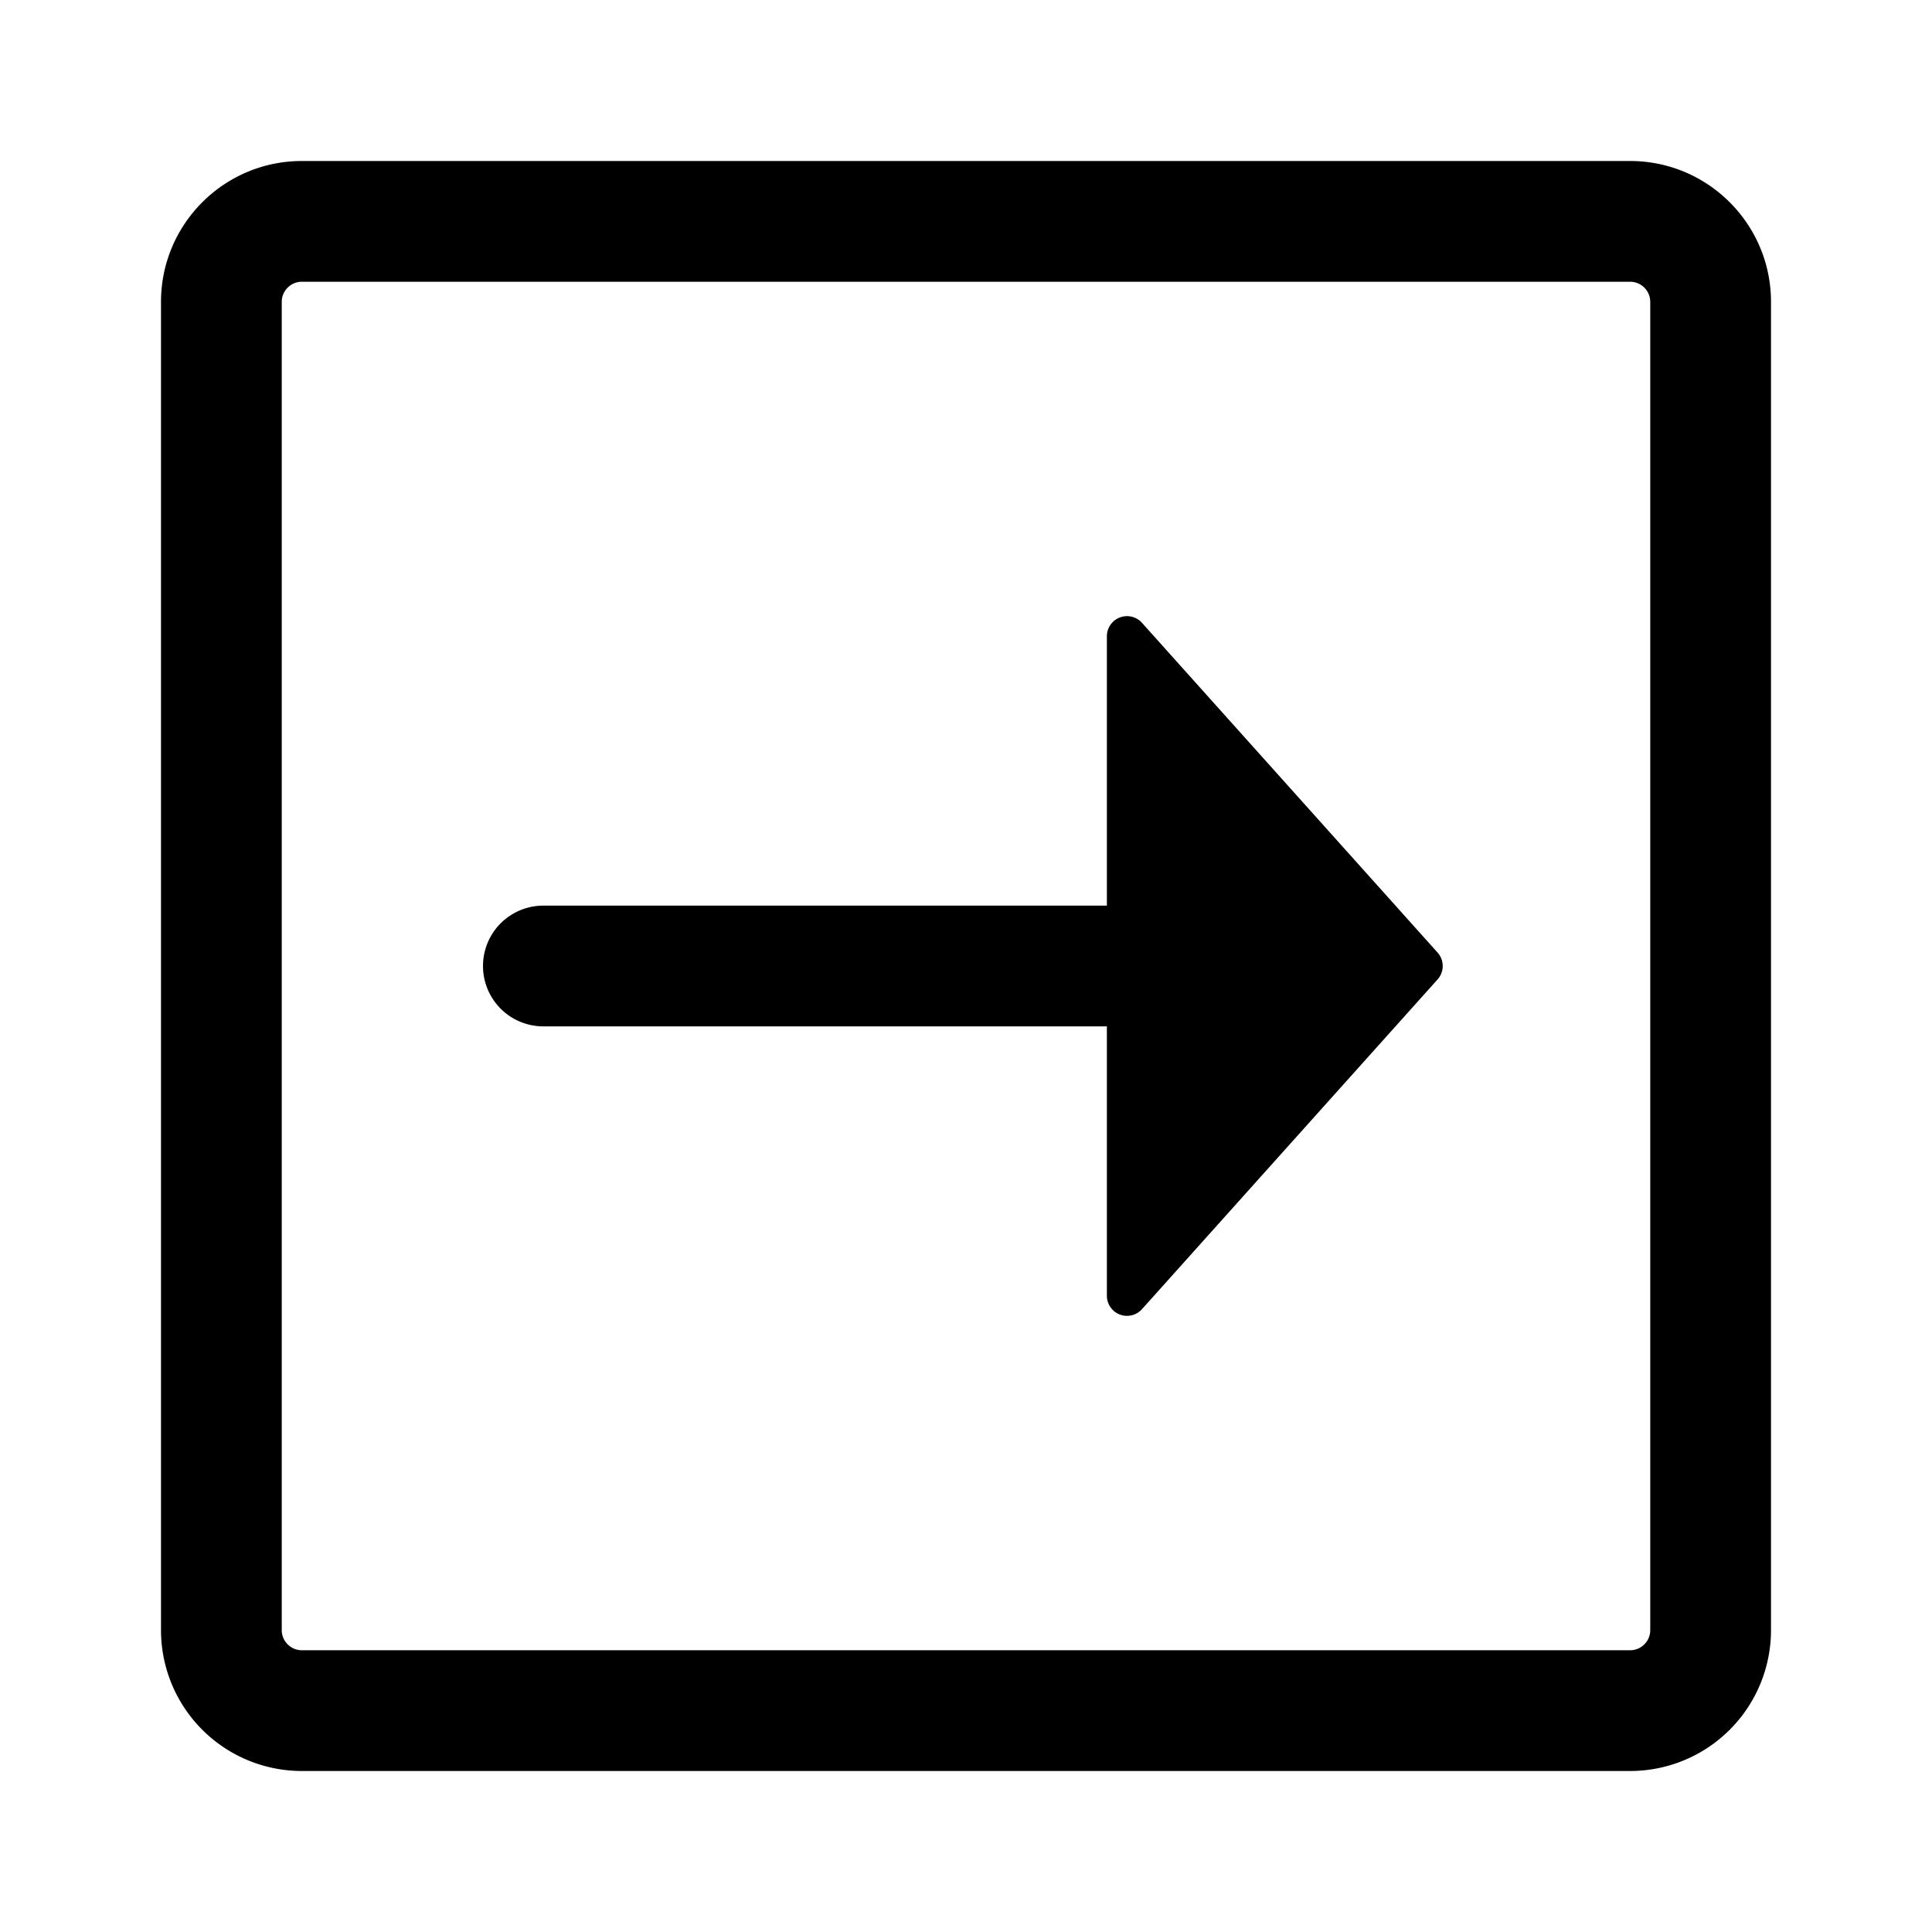 <svg xmlns="http://www.w3.org/2000/svg" viewBox="0 0 24 24"><path d="M13.75 12.75v3.347a.25.25 0 0 0 .436.166l3.672-4.096a.25.25 0 0 0 0-.334l-3.672-4.096a.25.25 0 0 0-.436.166v3.347h-7a.75.75 0 0 0 0 1.5h7Z"/><path d="M2 3.75C2 2.784 2.784 2 3.75 2h16.5c.966 0 1.75.784 1.75 1.75v16.5A1.75 1.75 0 0 1 20.25 22H3.75A1.75 1.75 0 0 1 2 20.25V3.75Zm1.75-.25a.25.25 0 0 0-.25.25v16.5c0 .138.112.25.25.25h16.5a.25.25 0 0 0 .25-.25V3.75a.25.25 0 0 0-.25-.25H3.75Z"/></svg>